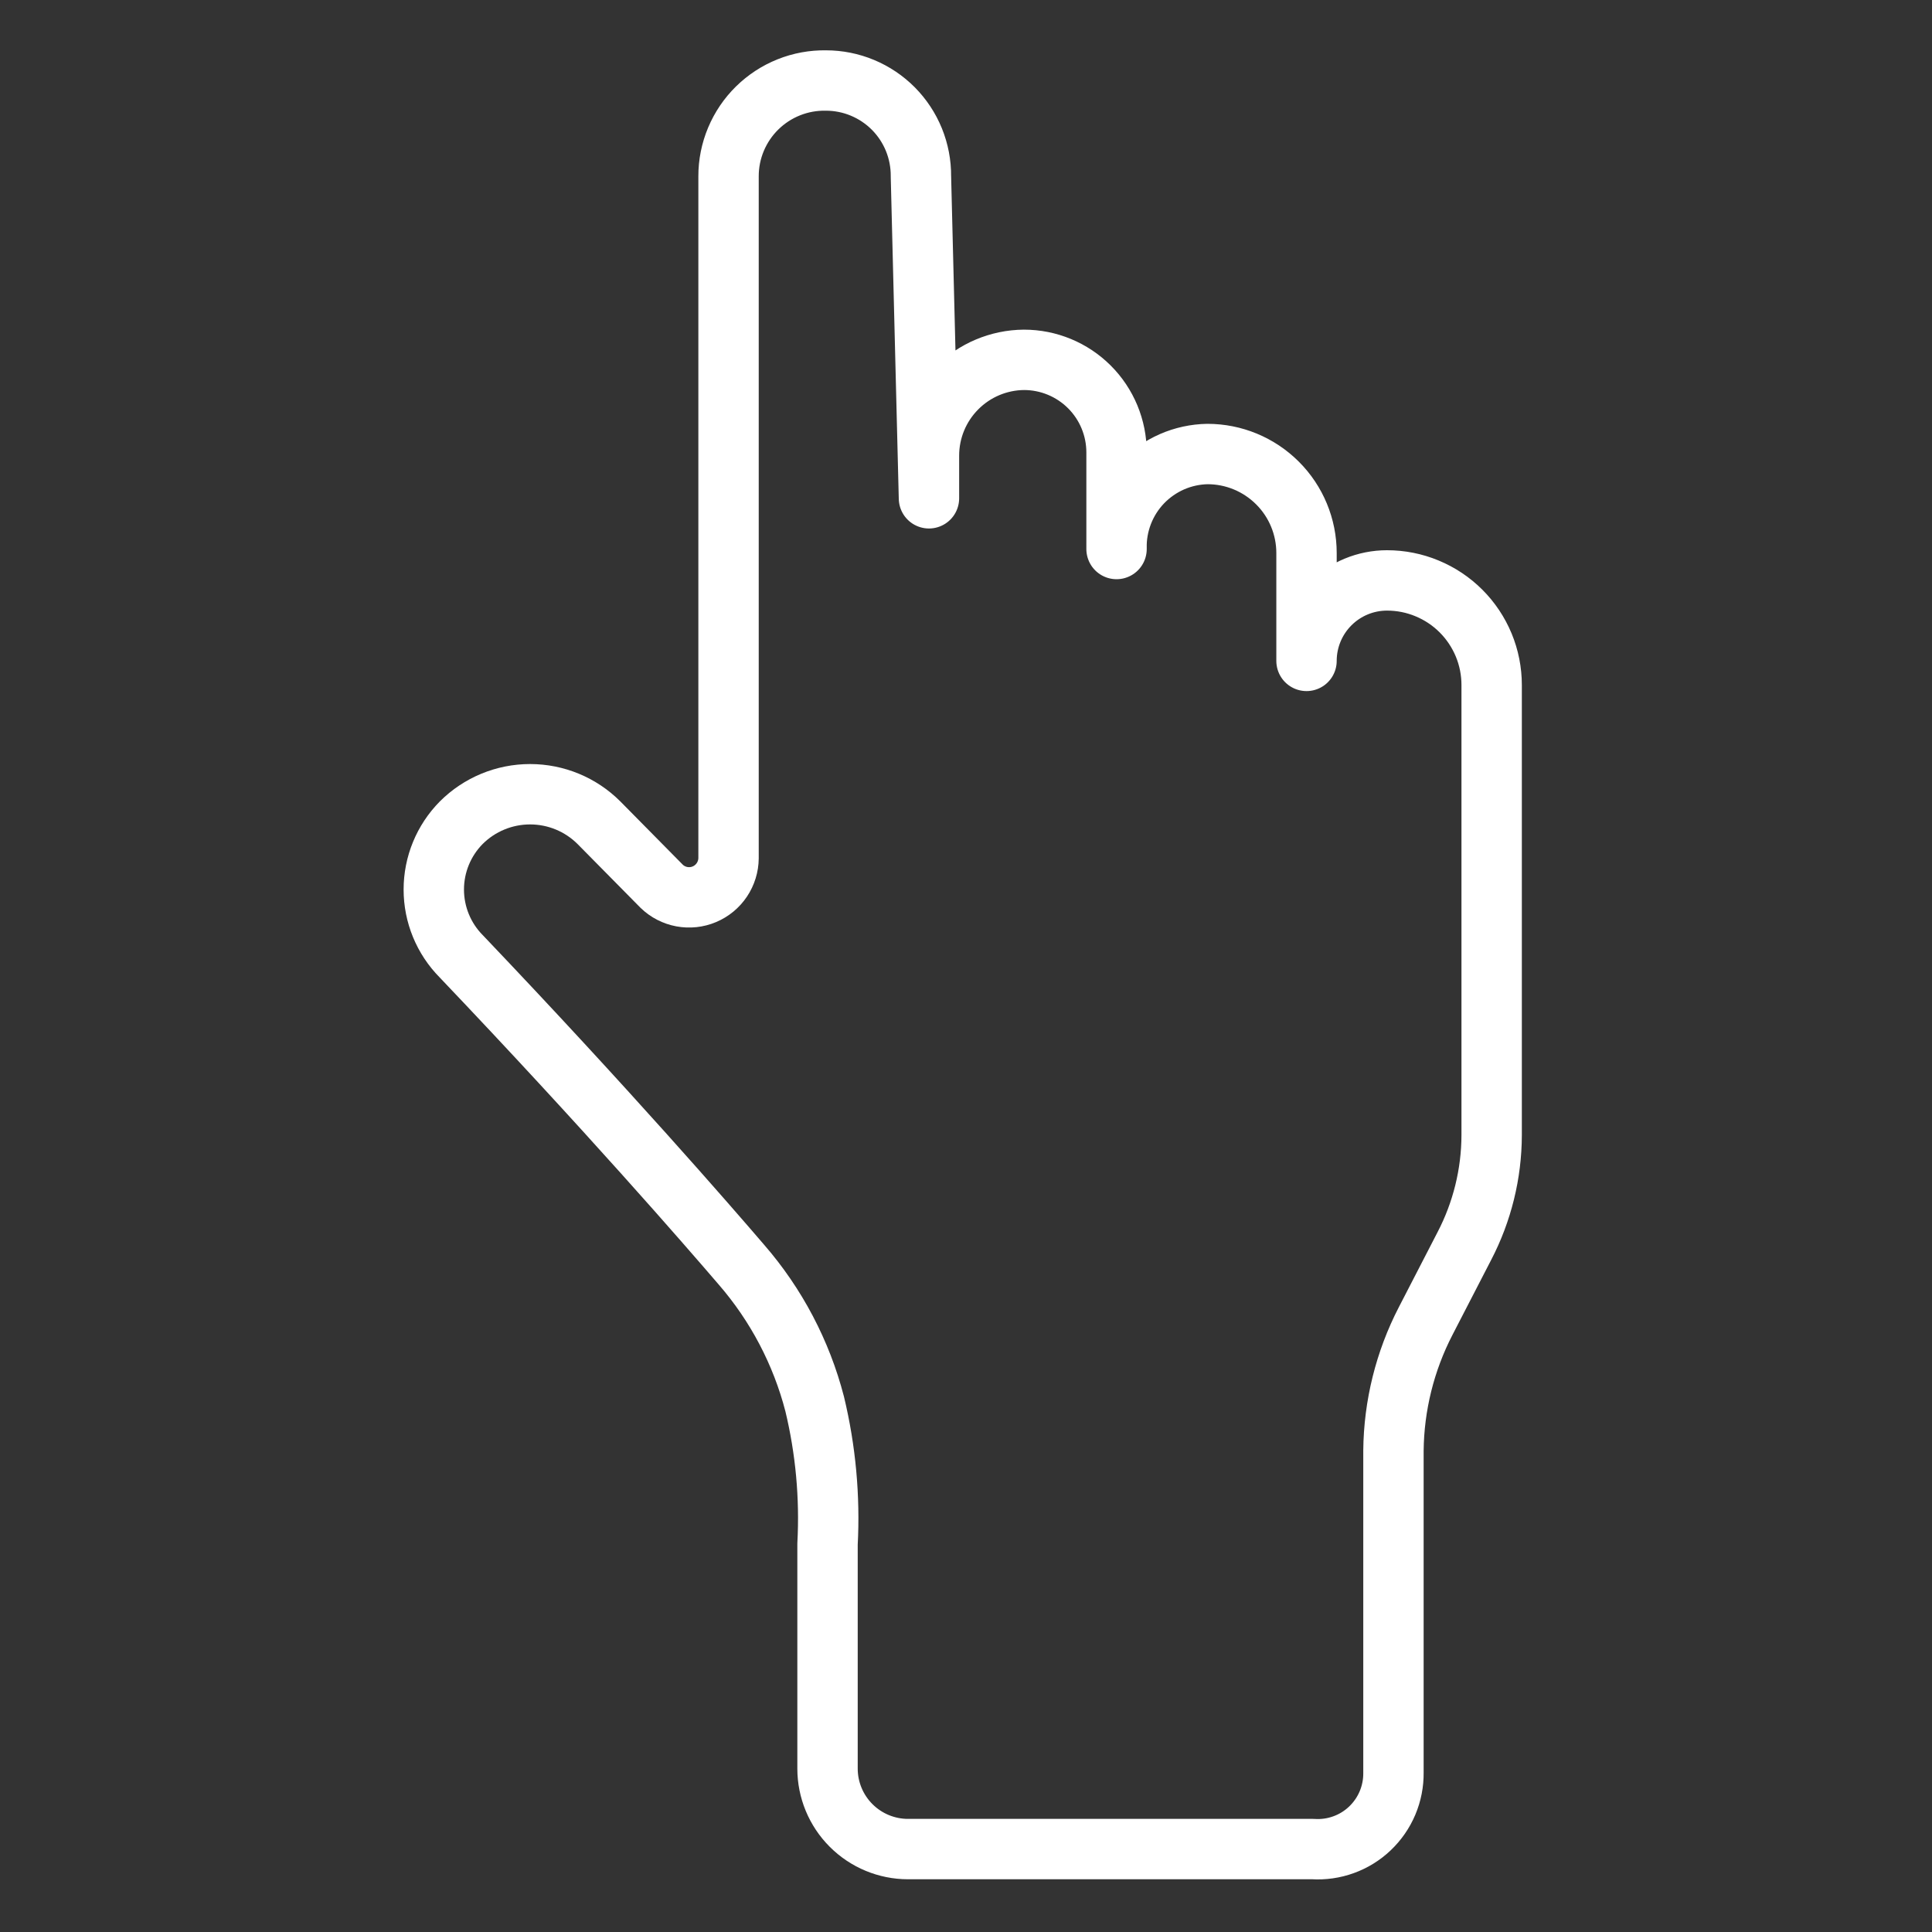 <svg width="64" height="64" viewBox="0 0 64 64" fill="none" xmlns="http://www.w3.org/2000/svg">
<rect x="0" y="0" width="64" height="64" fill="#333333" stroke="none"/>
<path d="M24.56 41.893C23.44 40.587 20.107 36.747 15.28 31.68C14.697 31.091 14.37 30.296 14.37 29.467C14.37 28.638 14.697 27.843 15.28 27.253C15.885 26.649 16.705 26.31 17.56 26.31C18.415 26.31 19.235 26.649 19.84 27.253L21.92 29.36C22.104 29.538 22.336 29.657 22.588 29.704C22.839 29.75 23.099 29.723 23.334 29.623C23.57 29.524 23.771 29.357 23.913 29.145C24.055 28.932 24.132 28.682 24.134 28.427V5.84C24.133 5.419 24.217 5.002 24.38 4.613C24.543 4.225 24.781 3.872 25.082 3.577C25.382 3.282 25.738 3.049 26.129 2.893C26.52 2.736 26.939 2.66 27.36 2.667C27.776 2.667 28.187 2.749 28.57 2.909C28.954 3.069 29.302 3.303 29.595 3.598C29.887 3.893 30.118 4.243 30.275 4.628C30.431 5.013 30.51 5.425 30.507 5.84L30.773 16.507V15.093C30.773 14.256 31.104 13.453 31.694 12.859C32.283 12.264 33.083 11.927 33.92 11.92C34.733 11.92 35.514 12.243 36.089 12.818C36.664 13.393 36.987 14.173 36.987 14.987V18.187C36.976 17.782 37.046 17.379 37.192 17.001C37.338 16.623 37.557 16.278 37.837 15.985C38.118 15.693 38.453 15.459 38.824 15.296C39.195 15.134 39.595 15.047 40 15.04C40.87 15.04 41.704 15.386 42.319 16.001C42.935 16.616 43.28 17.45 43.28 18.32V21.893C43.28 21.186 43.561 20.508 44.061 20.008C44.561 19.508 45.239 19.227 45.947 19.227C46.402 19.227 46.853 19.316 47.273 19.491C47.694 19.665 48.076 19.92 48.398 20.242C48.72 20.564 48.975 20.946 49.15 21.367C49.324 21.787 49.413 22.238 49.413 22.693V37.6C49.41 38.882 49.099 40.144 48.507 41.28L47.227 43.76C46.54 45.088 46.175 46.559 46.16 48.053C46.16 53.093 46.16 53.227 46.16 58.72C46.164 59.065 46.097 59.408 45.963 59.726C45.829 60.044 45.63 60.331 45.38 60.569C45.13 60.807 44.833 60.991 44.508 61.108C44.184 61.226 43.838 61.275 43.493 61.253H30.08C29.373 61.253 28.695 60.972 28.195 60.472C27.694 59.972 27.413 59.294 27.413 58.587V51.147C27.496 49.588 27.352 48.025 26.987 46.507C26.545 44.802 25.714 43.223 24.56 41.893Z" stroke="white" stroke-width="2" stroke-linecap="round" stroke-linejoin="round"/>
</svg>
